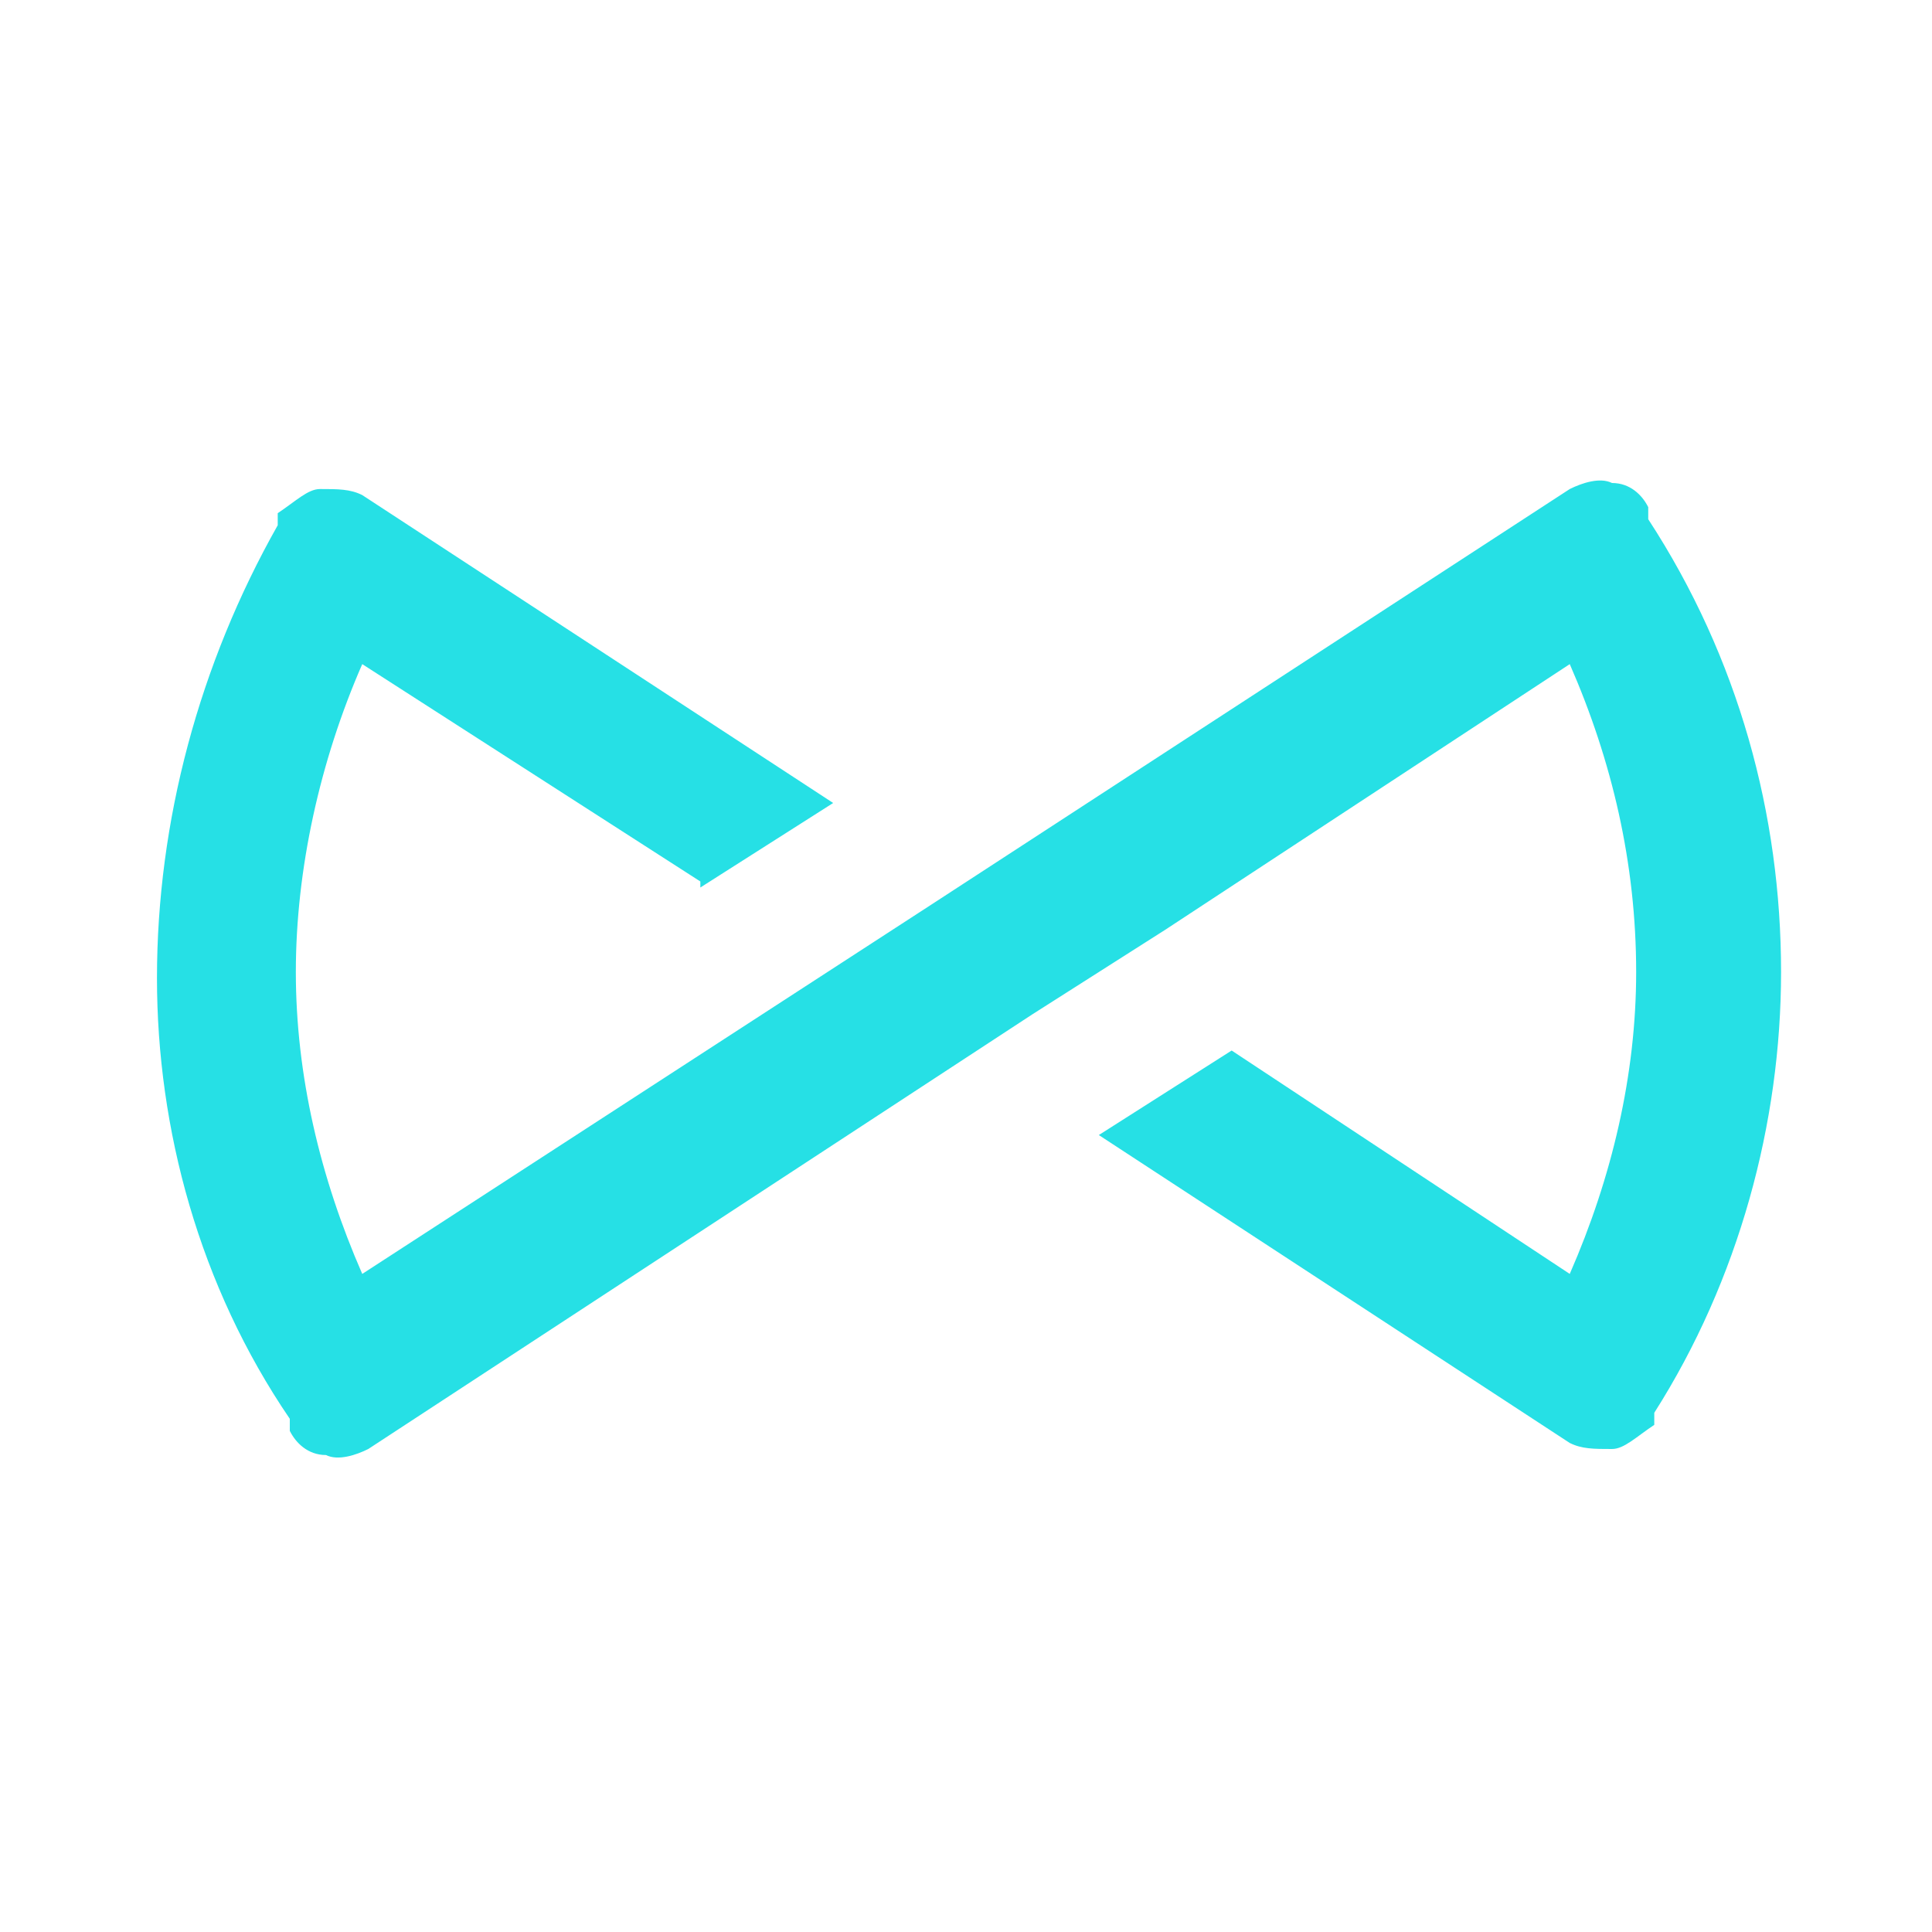 <?xml version="1.0" encoding="UTF-8"?>
<svg id="Layer_1" xmlns="http://www.w3.org/2000/svg" version="1.1" viewBox="0 0 32 32">
  <!-- Generator: Adobe Illustrator 29.3.1, SVG Export Plug-In . SVG Version: 2.1.0 Build 151)  -->
  <defs>
    <style>
      .st0 {
        fill: #26e0e5;
      }
    </style>
  </defs>
  <path class="st0" d="M11.6,14.6l-5.6-3.6c-.7,1.6-1.1,3.4-1.1,5.1,0,1.7.4,3.4,1.1,5l9.4-6.1,10.6-6.9c.2-.1.5-.2.7-.1.3,0,.5.2.6.4v.2c1.5,2.3,2.2,4.9,2.2,7.5,0,2.5-.7,5.1-2.1,7.3v.2c-.3.2-.5.4-.7.4-.3,0-.5,0-.7-.1l-7.8-5.1,2.2-1.4,5.6,3.7c.7-1.6,1.1-3.3,1.1-5,0-1.8-.4-3.5-1.1-5.1l-6.7,4.4-2.2,1.4-11,7.2c-.2.1-.5.2-.7.1-.3,0-.5-.2-.6-.4v-.2c-1.5-2.2-2.2-4.8-2.2-7.3,0-2.6.7-5.2,2-7.5v-.2c.3-.2.5-.4.7-.4.3,0,.5,0,.7.1l7.8,5.1-2.2,1.4Z"/>
</svg>